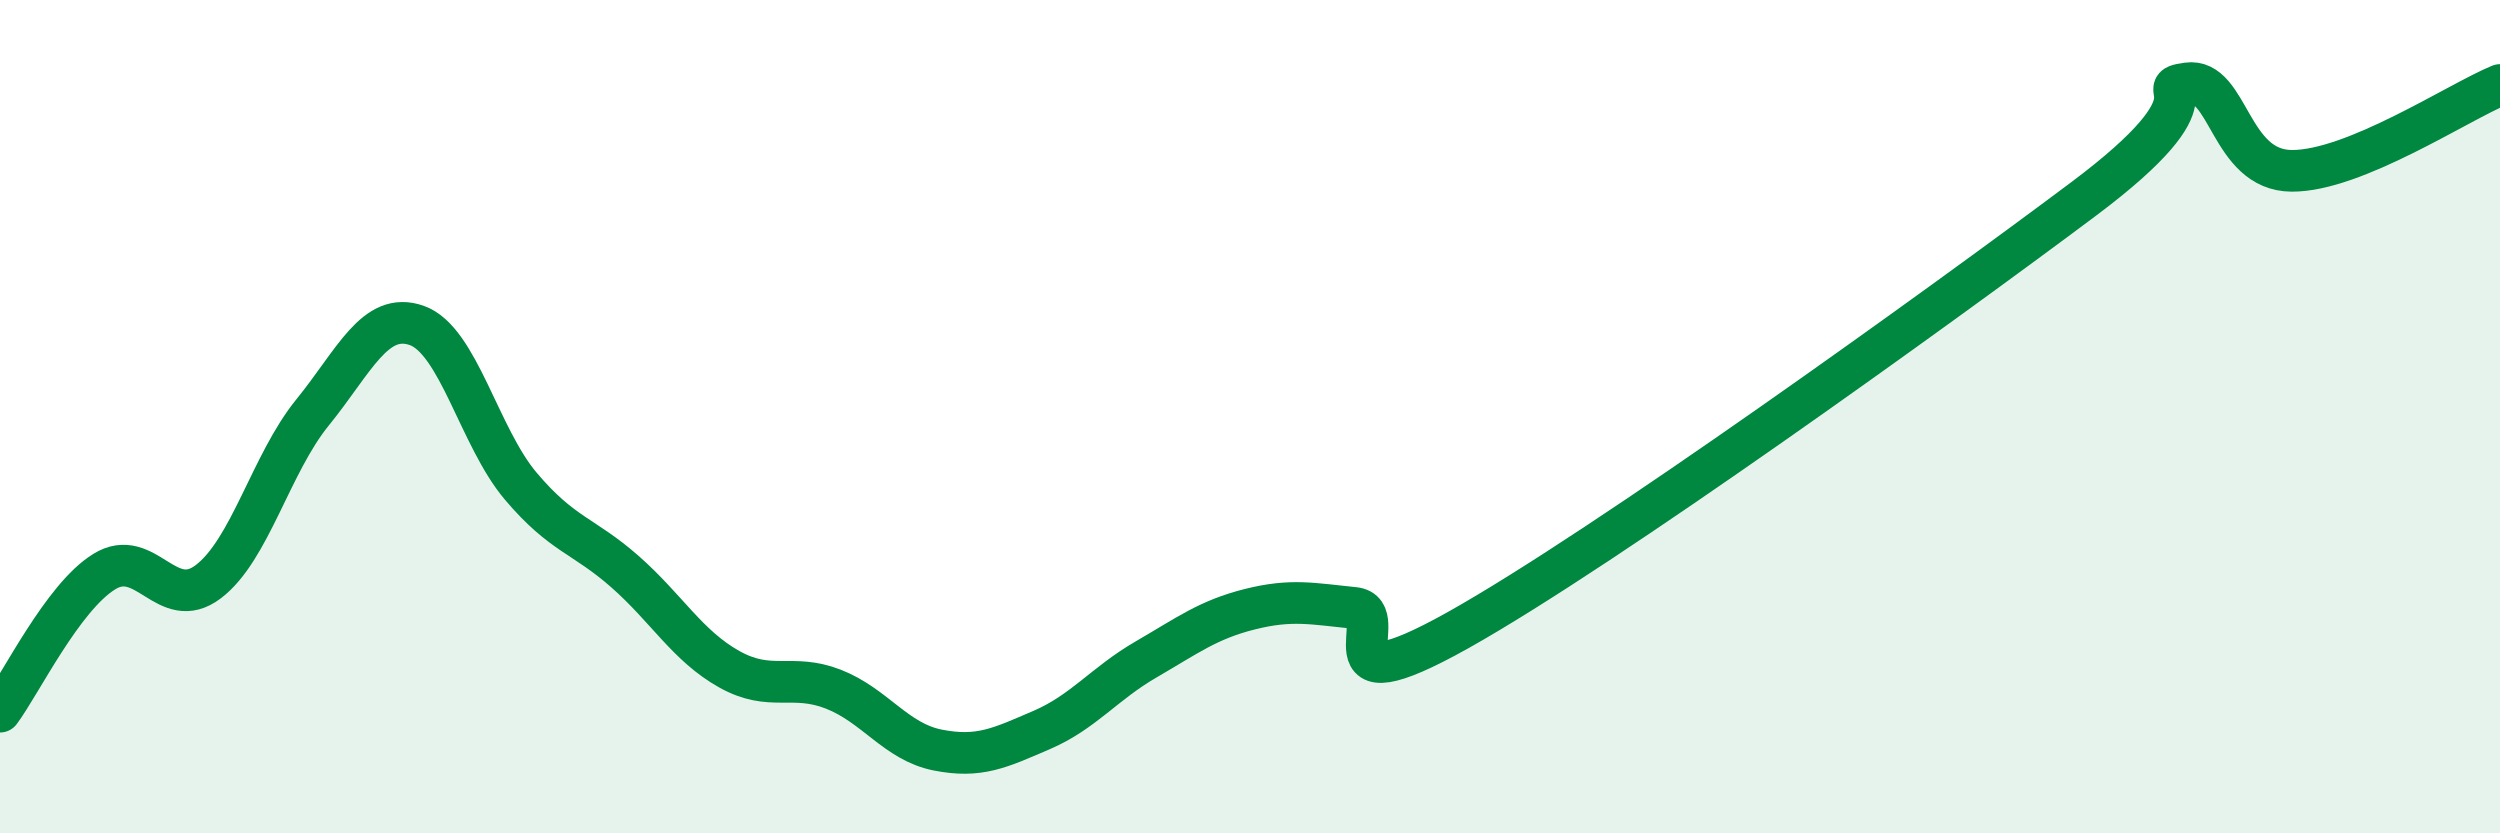 
    <svg width="60" height="20" viewBox="0 0 60 20" xmlns="http://www.w3.org/2000/svg">
      <path
        d="M 0,17.08 C 0.5,16.41 1.5,14.34 2.5,13.72 C 3.5,13.1 4,14.72 5,13.96 C 6,13.2 6.5,11.13 7.5,9.9 C 8.5,8.67 9,7.46 10,7.81 C 11,8.16 11.5,10.49 12.5,11.67 C 13.5,12.85 14,12.84 15,13.72 C 16,14.6 16.5,15.5 17.5,16.06 C 18.5,16.62 19,16.15 20,16.54 C 21,16.93 21.5,17.8 22.5,18 C 23.5,18.2 24,17.95 25,17.52 C 26,17.09 26.5,16.41 27.5,15.83 C 28.5,15.25 29,14.87 30,14.62 C 31,14.37 31.5,14.49 32.5,14.59 C 33.5,14.69 31.5,17.08 35,15.12 C 38.5,13.16 46.5,7.4 50,4.78 C 53.5,2.16 51.5,2.14 52.5,2 C 53.5,1.86 53.5,4.09 55,4.1 C 56.5,4.11 59,2.45 60,2.04L60 20L0 20Z"
        fill="#008740"
        opacity="0.1"
        stroke-linecap="round"
        stroke-linejoin="round"
      />
      <path
        d="M 0,17.08 C 0.5,16.41 1.5,14.34 2.5,13.72 C 3.5,13.1 4,14.72 5,13.96 C 6,13.2 6.5,11.13 7.5,9.9 C 8.5,8.67 9,7.46 10,7.81 C 11,8.16 11.5,10.49 12.5,11.67 C 13.5,12.85 14,12.84 15,13.72 C 16,14.6 16.5,15.5 17.5,16.06 C 18.5,16.62 19,16.15 20,16.54 C 21,16.93 21.5,17.8 22.5,18 C 23.5,18.2 24,17.95 25,17.52 C 26,17.09 26.5,16.41 27.5,15.83 C 28.5,15.25 29,14.87 30,14.62 C 31,14.37 31.5,14.49 32.5,14.59 C 33.5,14.69 31.5,17.08 35,15.12 C 38.5,13.16 46.5,7.4 50,4.78 C 53.5,2.16 51.5,2.14 52.5,2 C 53.5,1.86 53.5,4.09 55,4.1 C 56.5,4.11 59,2.45 60,2.04"
        stroke="#008740"
        stroke-width="1"
        fill="none"
        stroke-linecap="round"
        stroke-linejoin="round"
      />
    </svg>
  